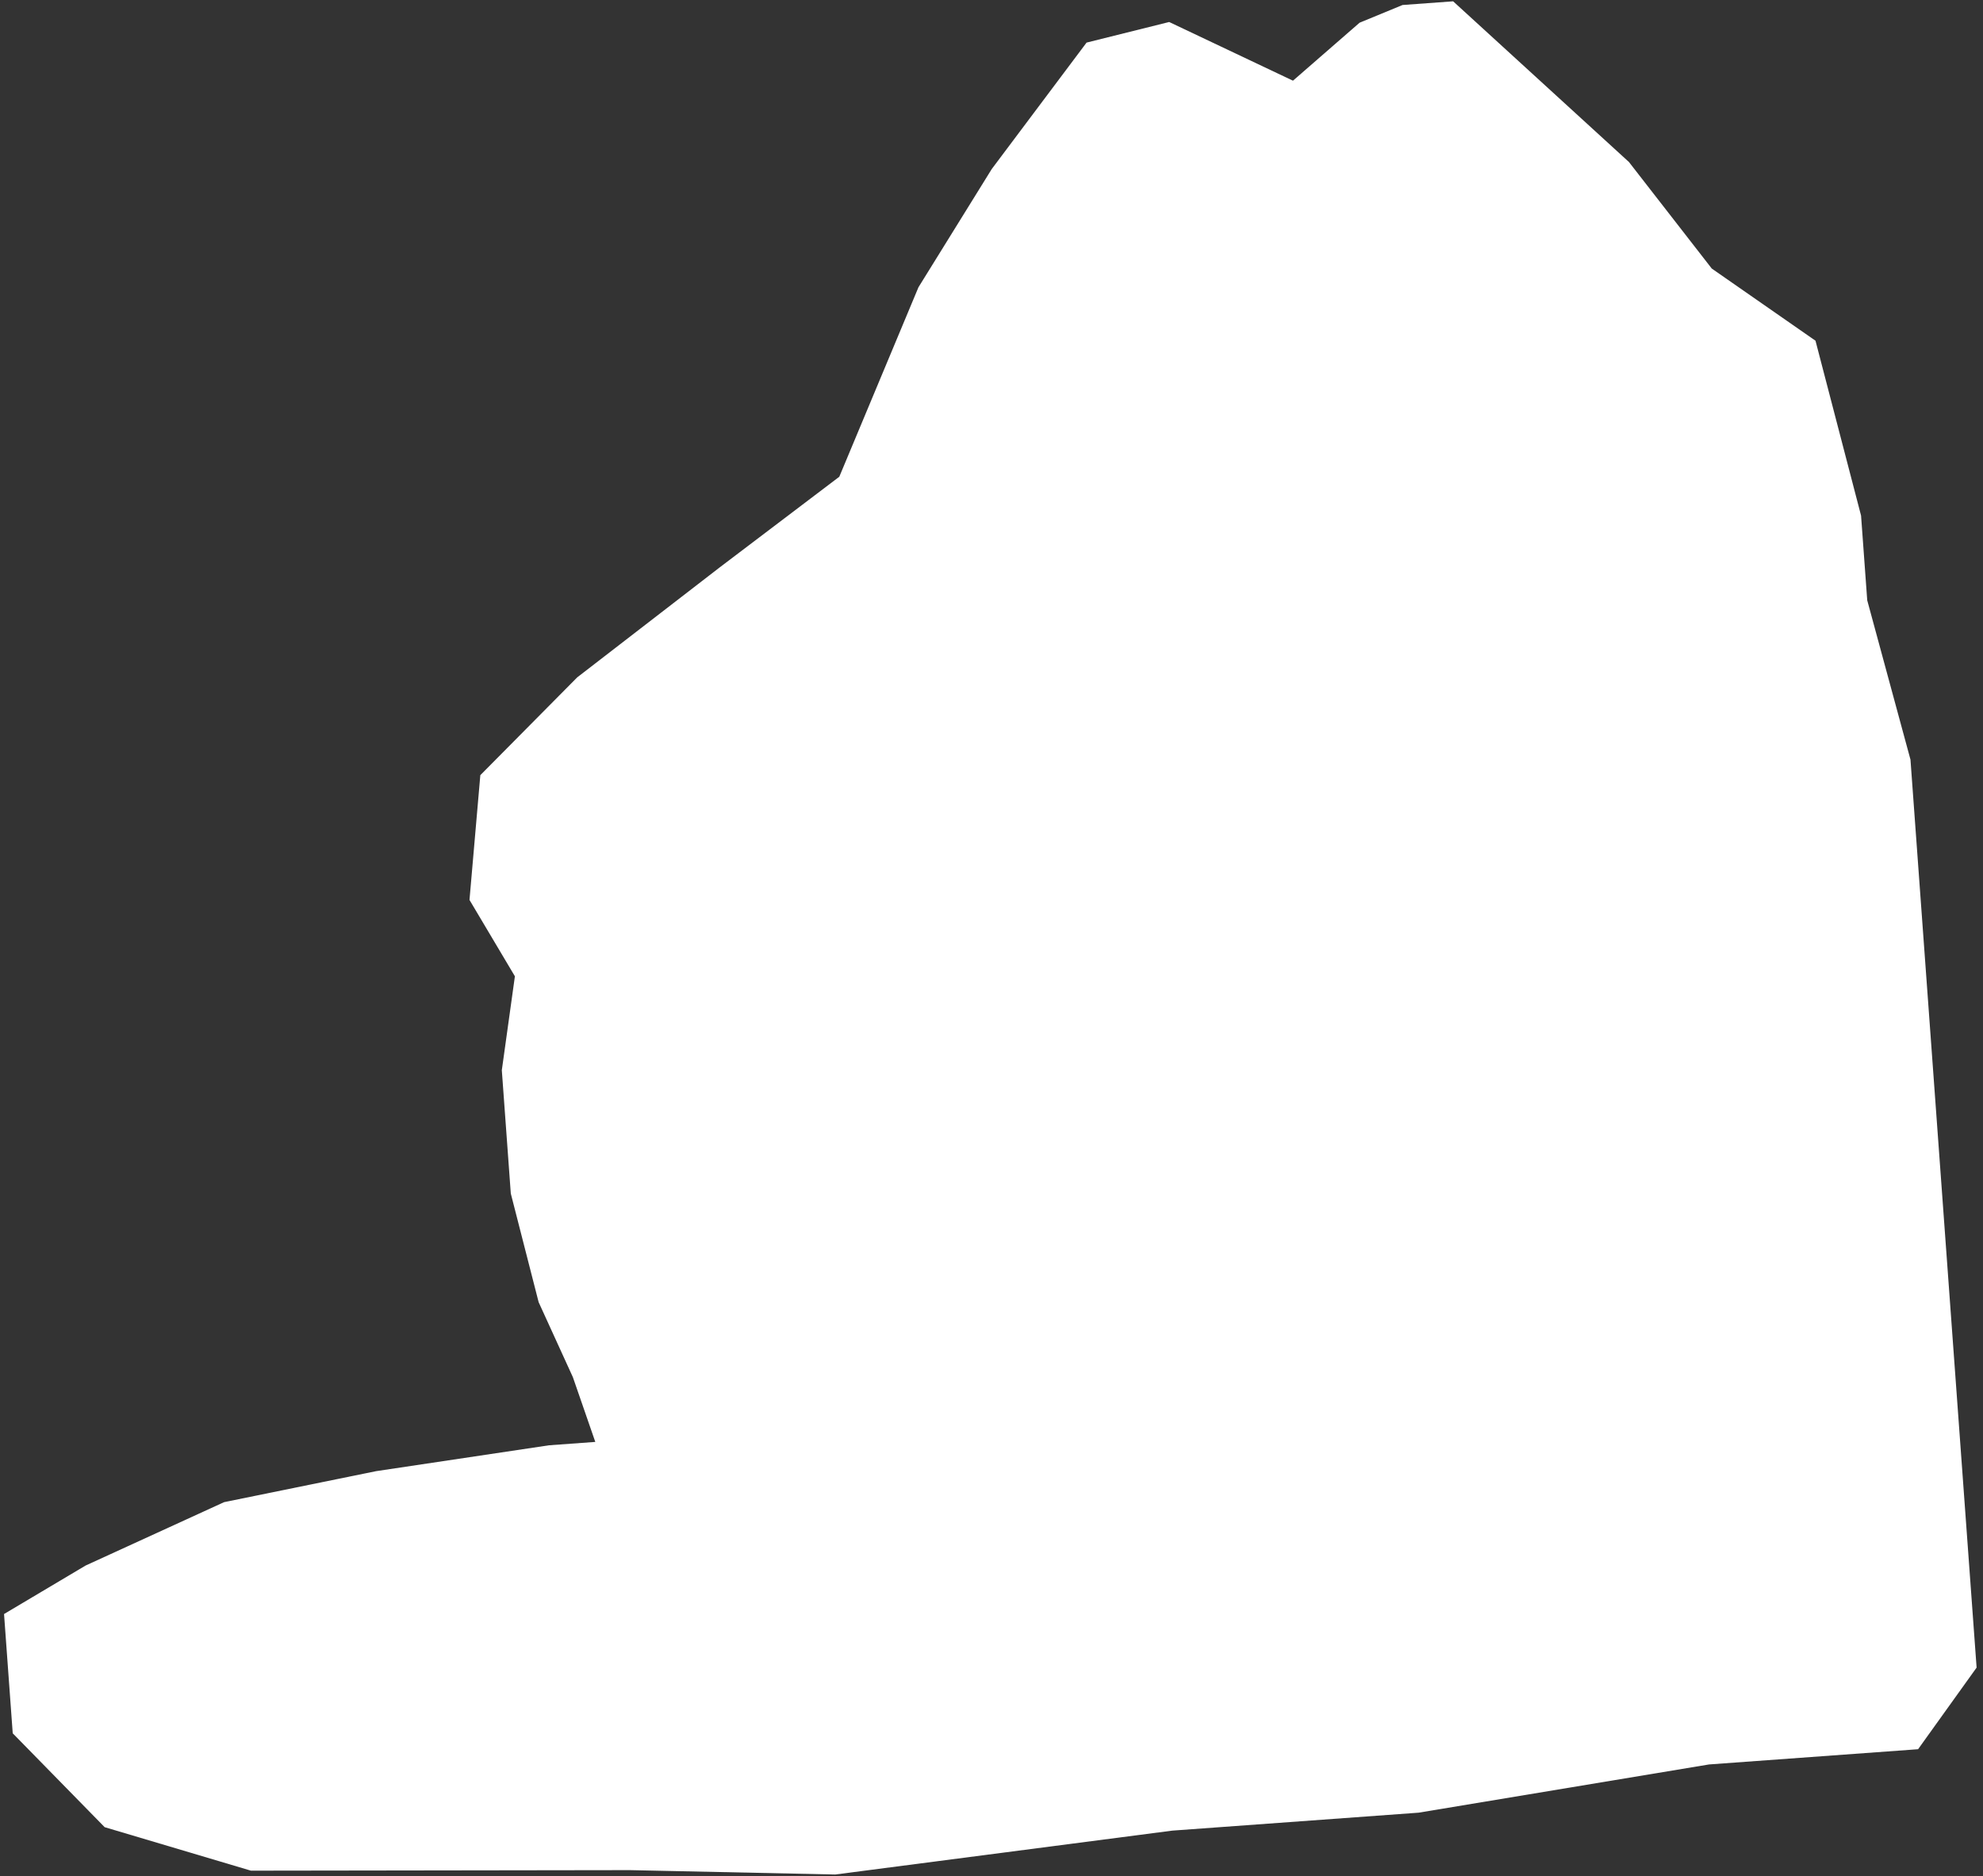 <?xml version="1.0" encoding="UTF-8"?> <svg xmlns="http://www.w3.org/2000/svg" width="297" height="281" viewBox="0 0 297 281" fill="none"><rect x="0" y="0" width="297" height="281" fill="#333333" stroke="none"/> <path d="M243.975 24.267L217.64 0.197L210.066 0.749L203.629 3.401L193.653 12.084L175.111 3.295L162.739 6.38L148.537 25.316L137.561 43.022L125.704 71.401L107.797 84.972L86.454 101.445L71.94 116.094L70.317 134.777L77.118 146.216L75.159 160.282L76.504 178.749L80.673 195.02L85.8 206.25L89.159 215.951L82.234 216.455L56.327 220.331L33.562 224.973L12.82 234.466L0.605 241.727L1.906 259.59L15.675 273.649L37.583 280.163L94.347 280.083L125.096 280.739L175.594 274.165L212.471 271.478L255.97 264.255L287.278 261.974L296.042 249.75L293.062 208.839L289.705 162.741L286.137 113.763L279.661 89.905L278.737 77.221L271.912 51.028L256.376 40.22L243.975 24.267Z" fill="white"></path> </svg> 